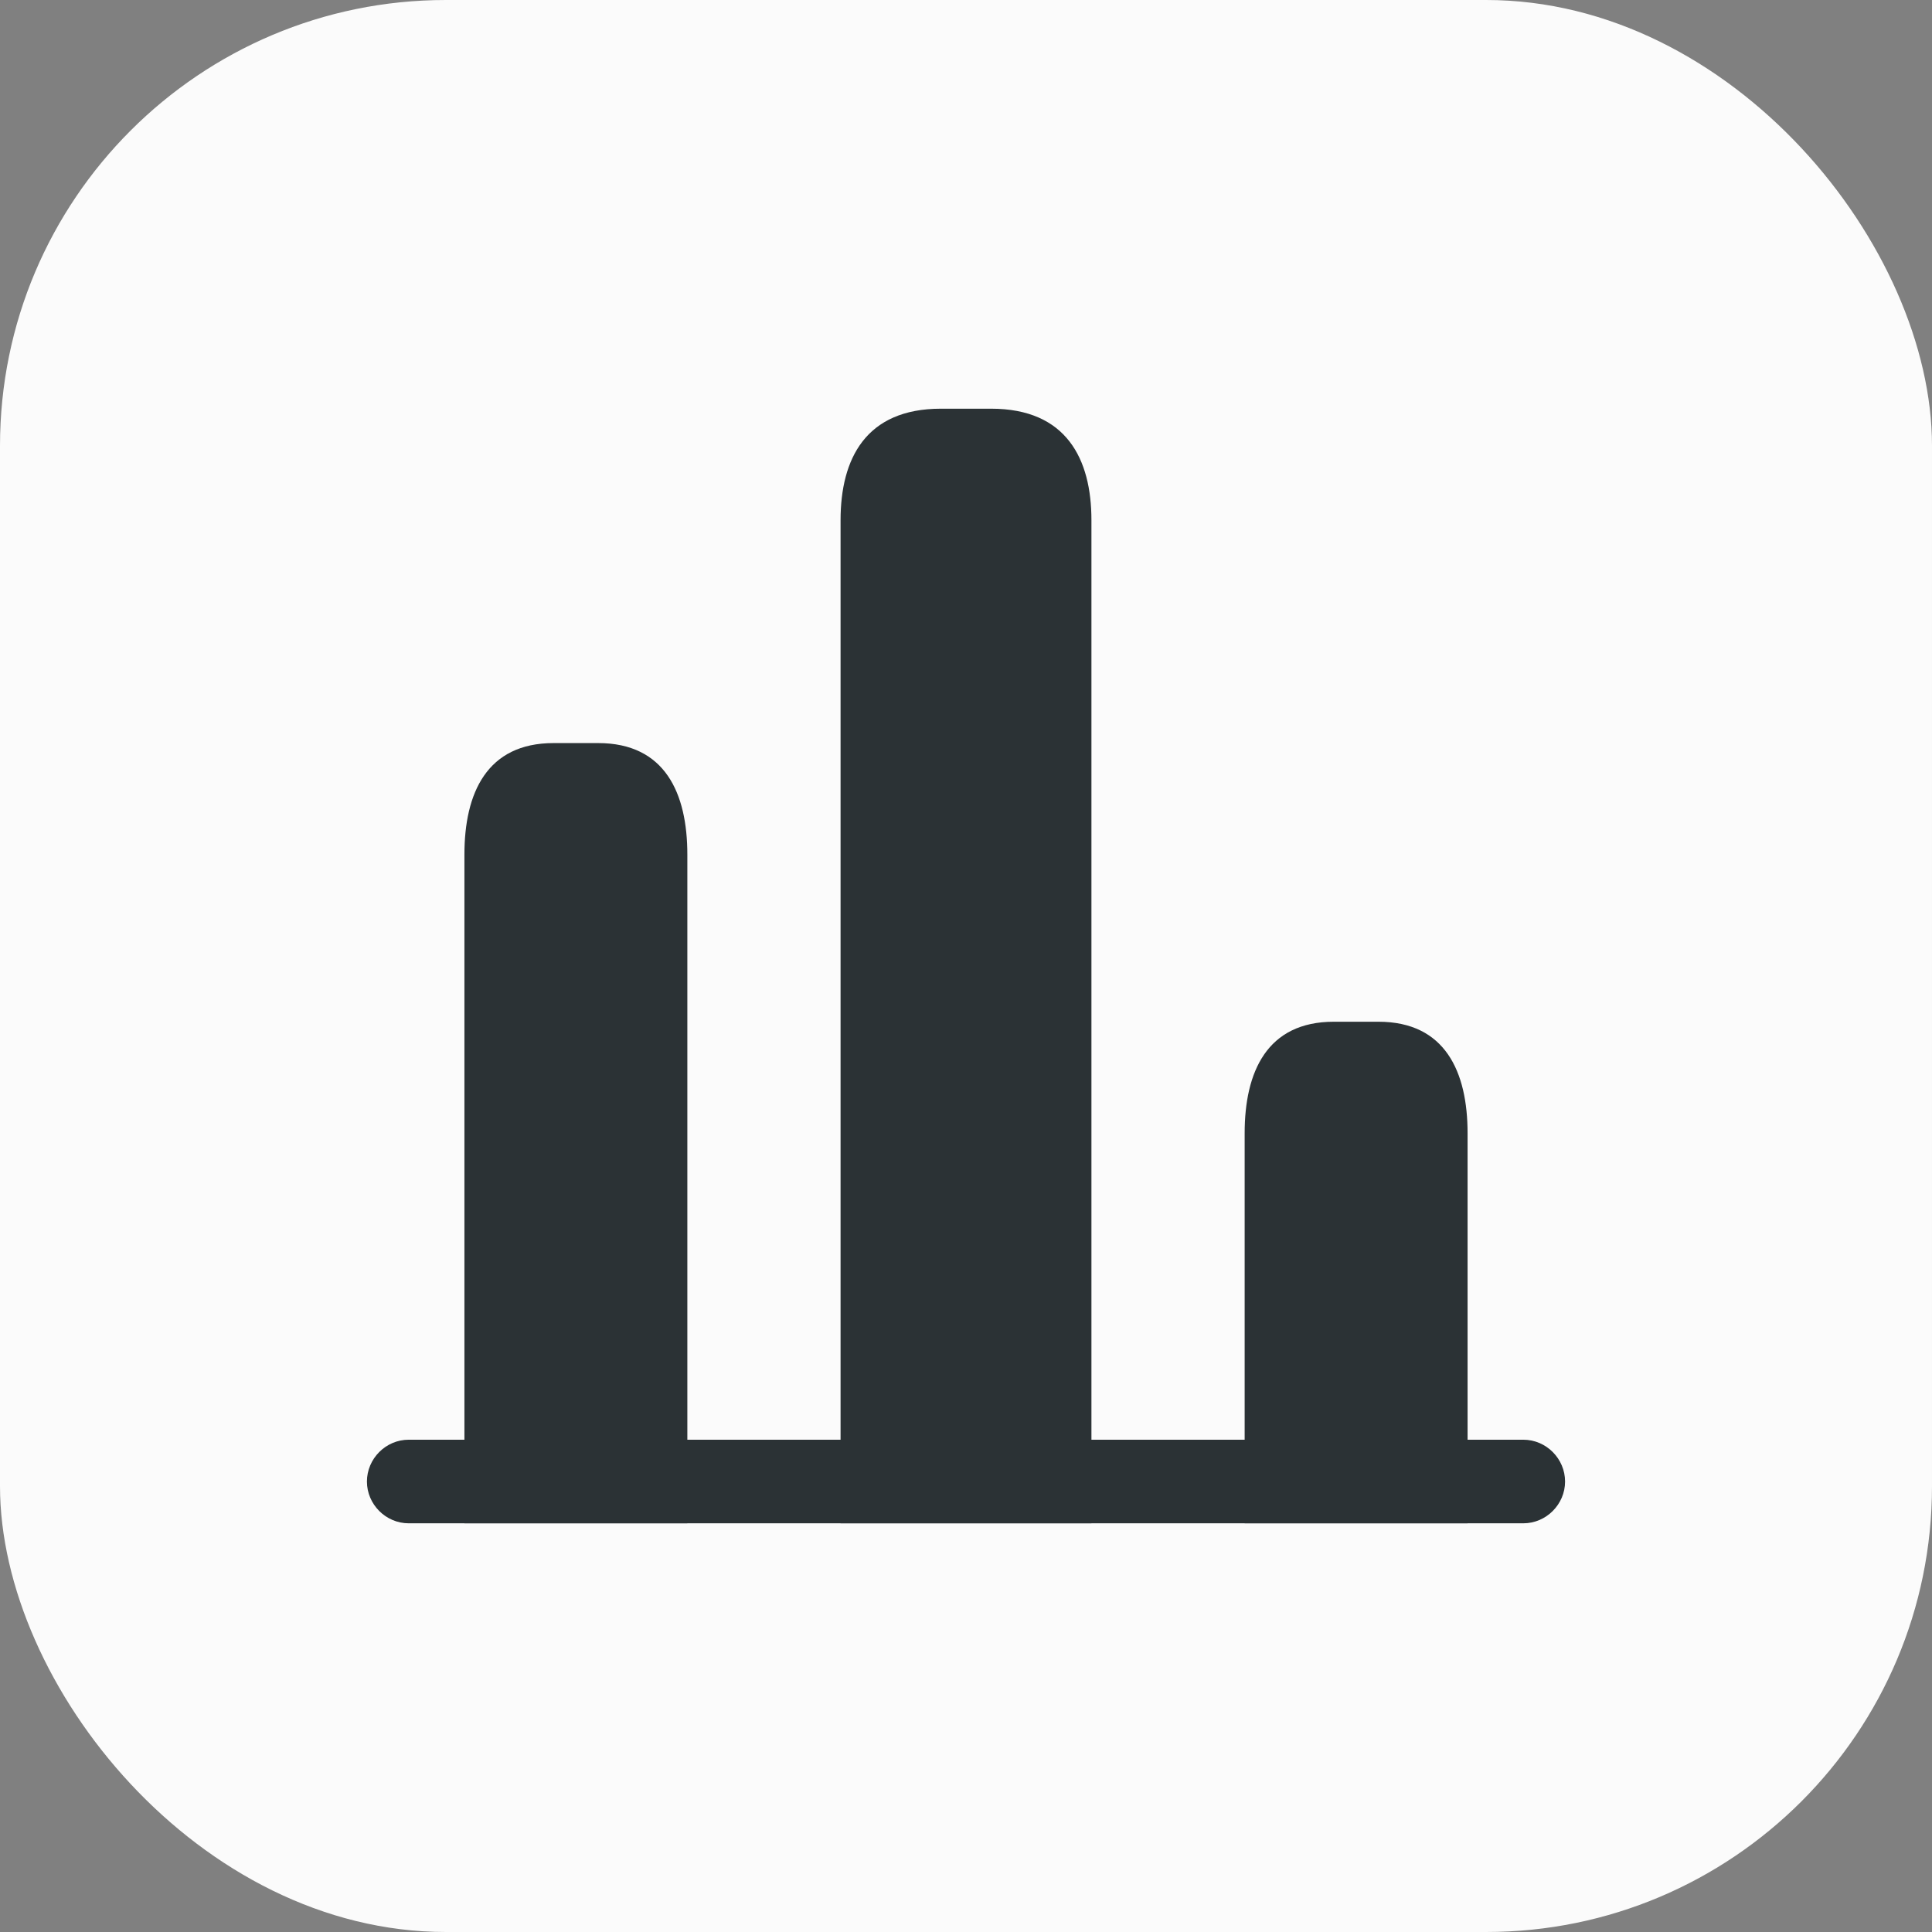 <?xml version="1.0" encoding="UTF-8"?> <svg xmlns="http://www.w3.org/2000/svg" width="26" height="26" viewBox="0 0 26 26" fill="none"><rect x="0" y="0" width="26" height="26" fill="#808080" stroke="none"/><rect width="26" height="26" rx="6" fill="#FBFBFB"></rect><path d="M20.5 20.5H5.5C5.192 20.5 4.938 20.245 4.938 19.938C4.938 19.63 5.192 19.375 5.5 19.375H20.5C20.808 19.375 21.062 19.63 21.062 19.938C21.062 20.245 20.808 20.5 20.5 20.5Z" fill="#2B3235"></path><path d="M11.312 7V20.5H14.688V7C14.688 6.175 14.35 5.5 13.338 5.5H12.662C11.65 5.5 11.312 6.175 11.312 7Z" fill="#2B3235"></path><path d="M6.25 11.5V20.5H9.25V11.5C9.25 10.675 8.95 10 8.05 10H7.45C6.55 10 6.25 10.675 6.25 11.5Z" fill="#2B3235"></path><path d="M16.75 15.25V20.5H19.75V15.25C19.75 14.425 19.45 13.75 18.55 13.75H17.95C17.05 13.75 16.75 14.425 16.75 15.25Z" fill="#2B3235"></path></svg> 